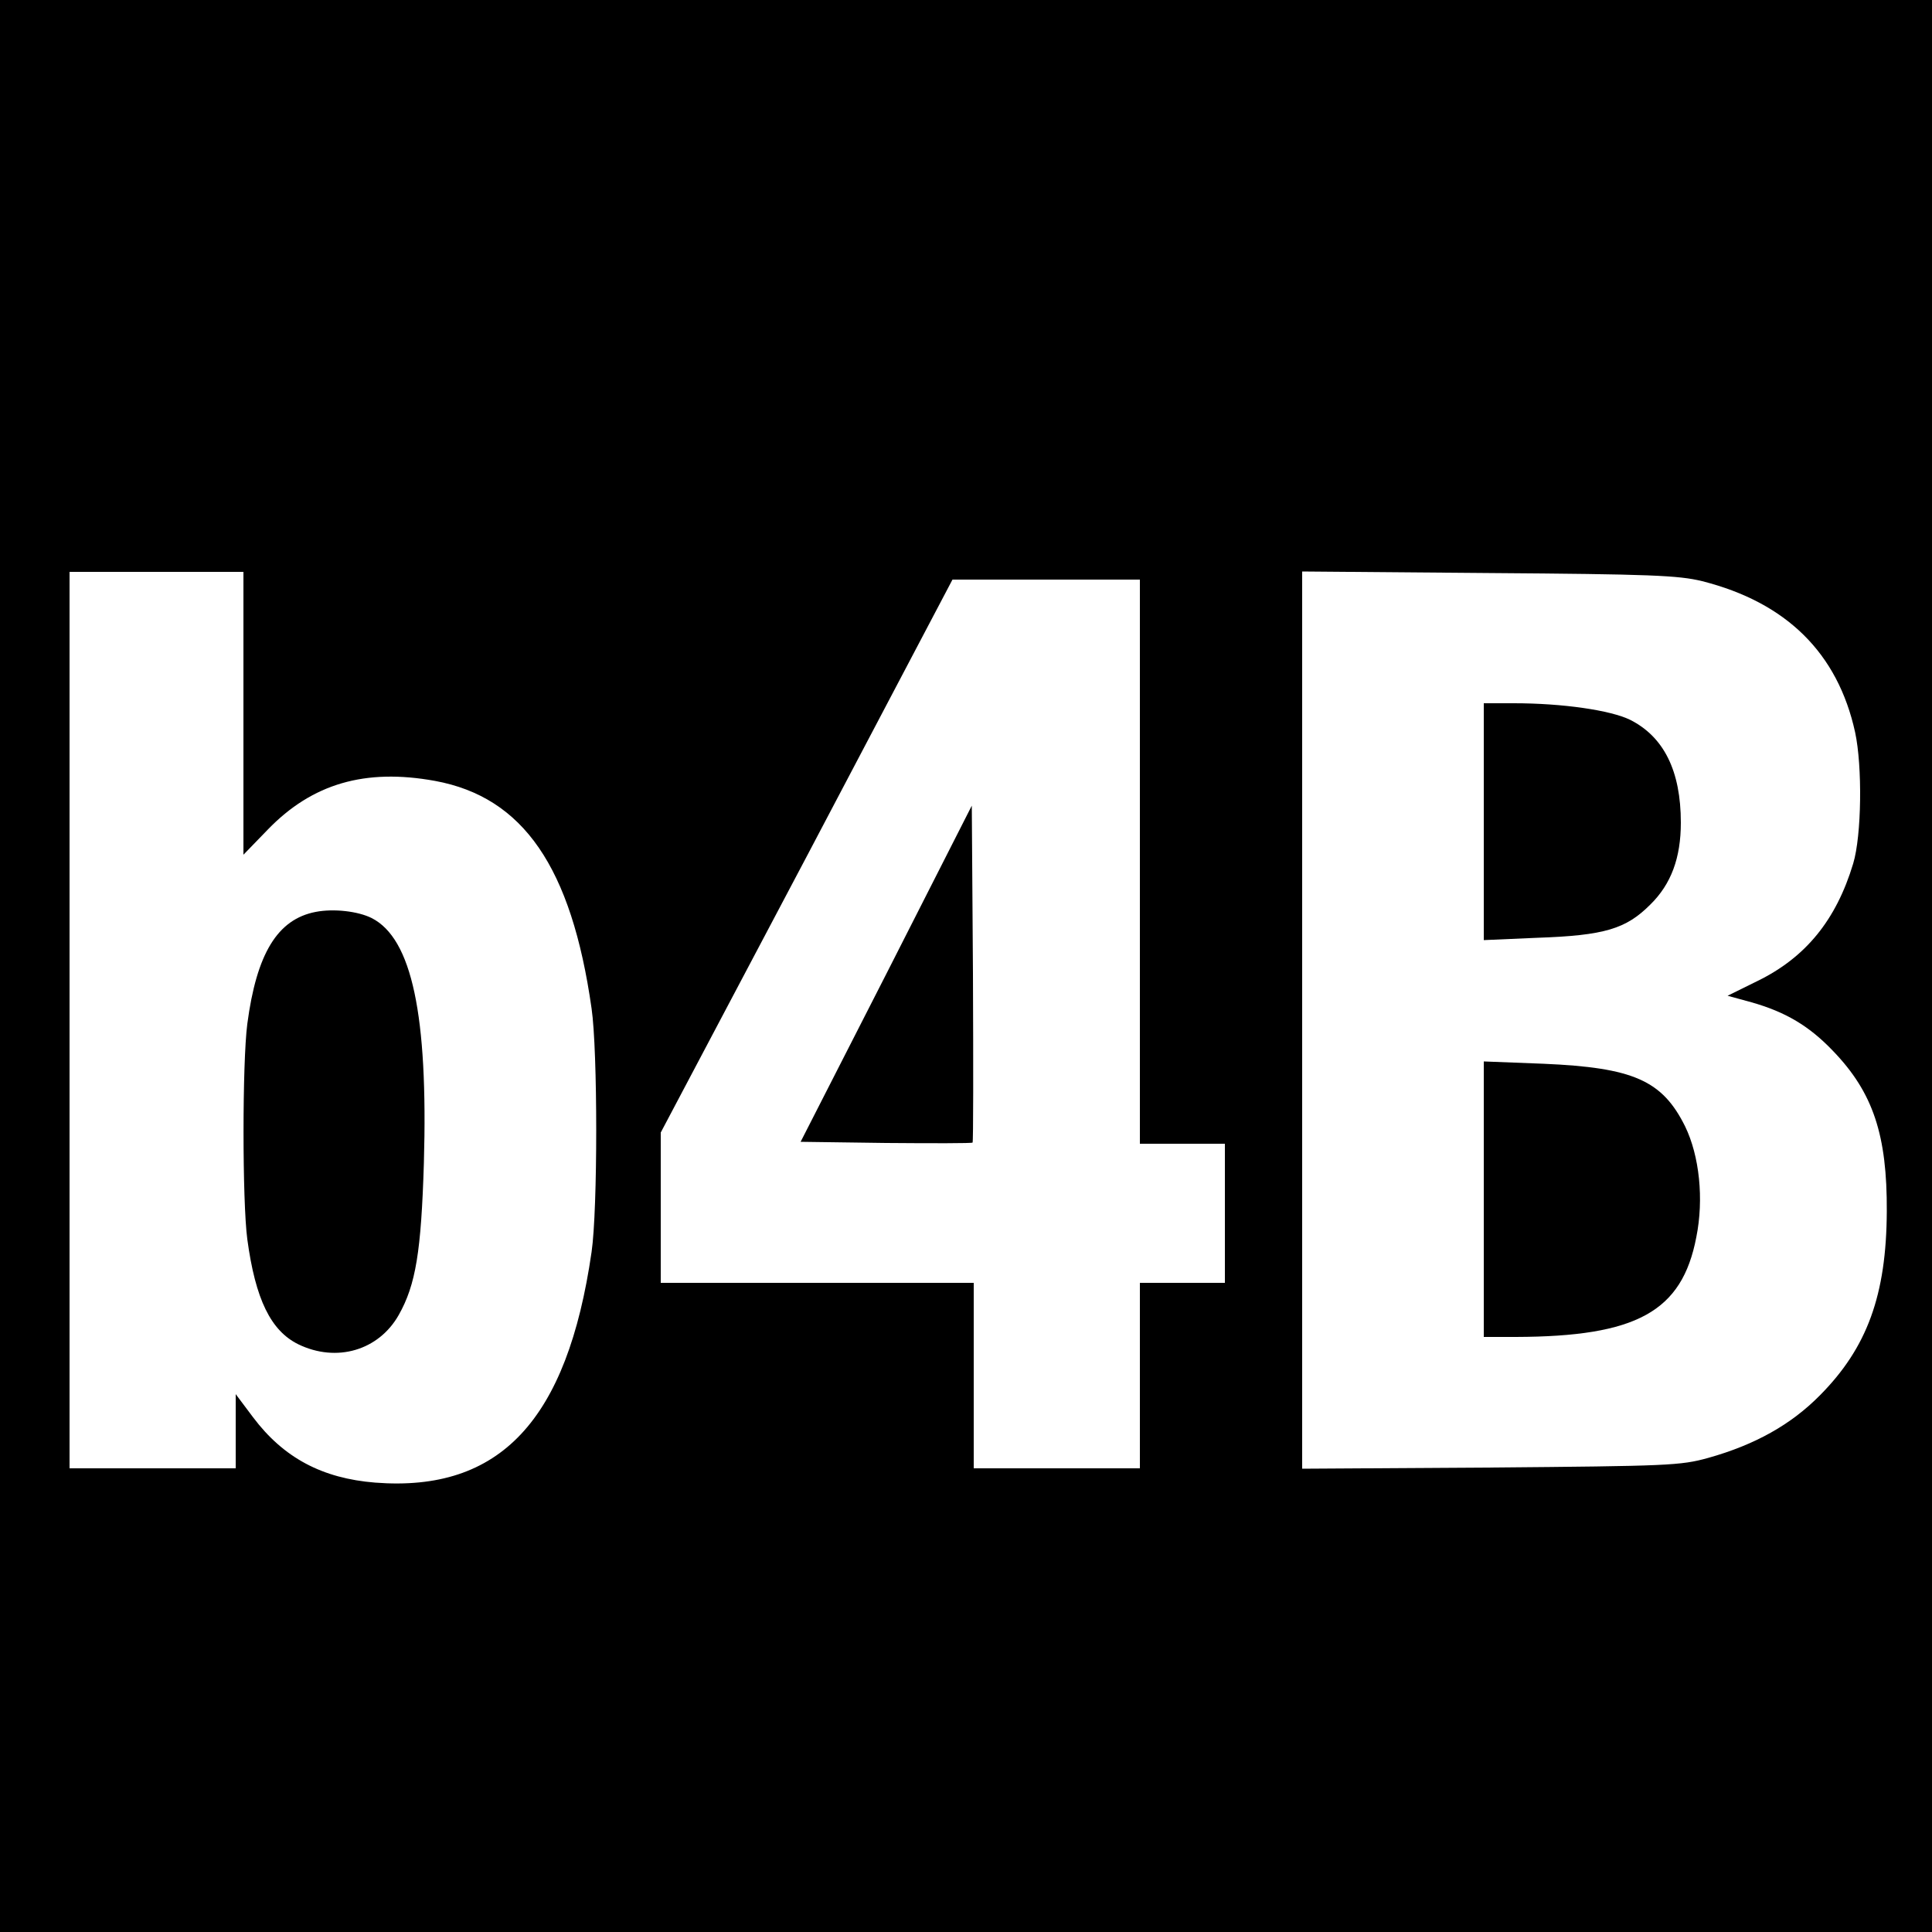 <?xml version="1.0" standalone="no"?>
<!DOCTYPE svg PUBLIC "-//W3C//DTD SVG 20010904//EN"
 "http://www.w3.org/TR/2001/REC-SVG-20010904/DTD/svg10.dtd">
<svg version="1.0" xmlns="http://www.w3.org/2000/svg"
 width="500pt" height="500pt" viewBox="0 0 500 500"
 preserveAspectRatio="xMidYMid meet">
<g transform="translate(0,500) scale(0.1,-0.1)"
fill="#000000" stroke="none">
<path d="M0 2500 l0 -2500 2500 0 2500 0 0 2500 0 2500 -2500 0 -2500 0 0
-2500z m630 654 l0 -366 63 65 c115 119 252 159 433 126 228 -42 353 -223 405
-589 16 -110 16 -520 0 -630 -63 -436 -237 -622 -560 -597 -137 11 -237 64
-316 169 l-45 60 0 -96 0 -96 -215 0 -215 0 0 1160 0 1160 225 0 225 0 0 -366z
m3775 342 c218 -55 351 -186 396 -391 19 -88 17 -267 -5 -340 -44 -146 -123
-243 -248 -304 l-77 -38 62 -17 c88 -25 149 -61 211 -126 104 -108 140 -218
139 -415 -1 -217 -51 -353 -173 -476 -75 -76 -168 -128 -289 -162 -72 -20
-104 -21 -563 -25 l-488 -3 0 1161 0 1161 483 -4 c418 -3 491 -6 552 -21z
m-1455 -726 l0 -730 110 0 110 0 0 -180 0 -180 -110 0 -110 0 0 -240 0 -240
-215 0 -215 0 0 240 0 240 -405 0 -405 0 0 194 0 195 378 715 377 716 243 0
242 0 0 -730z"/>
<path d="M817 2640 c-99 -19 -153 -108 -177 -290 -13 -100 -13 -459 0 -557 21
-156 61 -237 132 -272 99 -48 208 -16 260 76 44 78 58 164 65 393 11 383 -31
581 -135 634 -36 18 -99 25 -145 16z"/>
<path d="M3840 2874 l0 -307 138 6 c175 6 230 23 293 86 54 53 79 121 79 212
0 134 -44 222 -131 266 -51 25 -175 43 -301 43 l-78 0 0 -306z"/>
<path d="M3840 1897 l0 -357 83 0 c312 1 430 65 467 258 20 99 8 211 -29 287
-59 119 -134 152 -366 162 l-155 6 0 -356z"/>
<path d="M2294 2480 l-222 -435 221 -3 c121 -1 222 -1 224 1 2 2 2 199 1 438
l-3 434 -221 -435z"/>
</g>
</svg>
